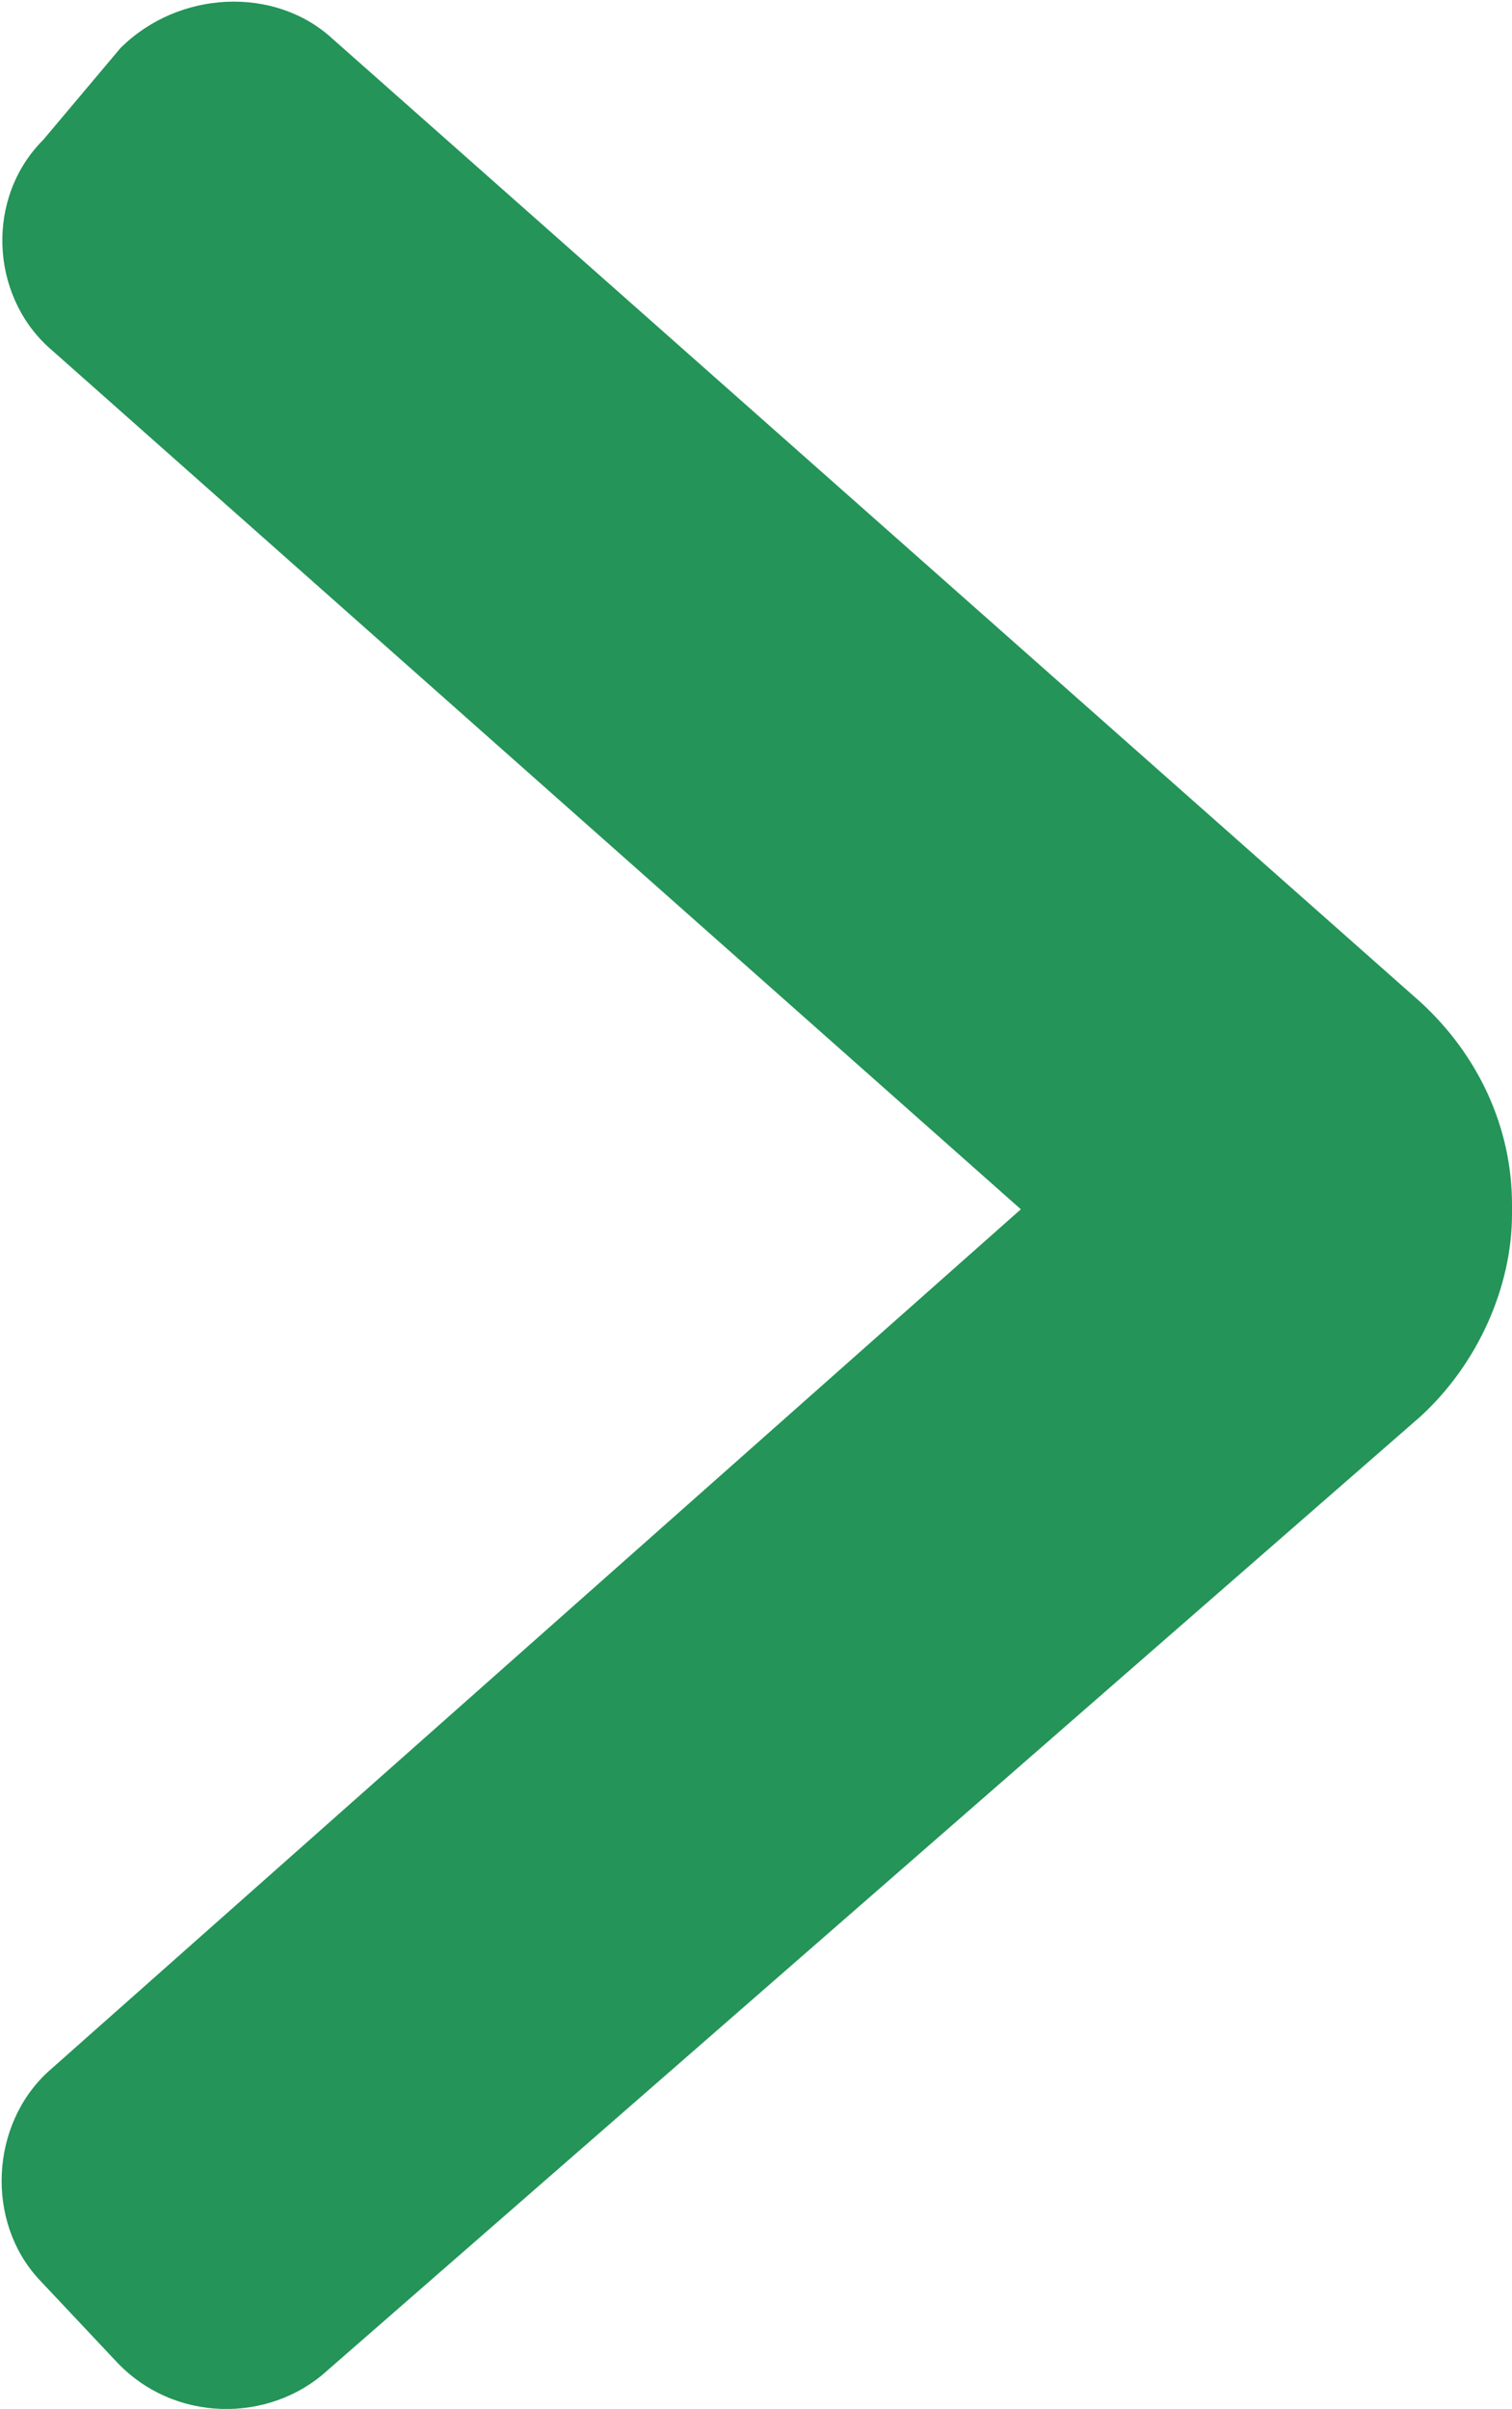 <?xml version="1.0" encoding="utf-8"?>
<!-- Generator: Adobe Illustrator 22.1.0, SVG Export Plug-In . SVG Version: 6.00 Build 0)  -->
<svg version="1.1" id="Laag_1" xmlns="http://www.w3.org/2000/svg" xmlns:xlink="http://www.w3.org/1999/xlink" x="0px" y="0px"
	 viewBox="0 0 31.4 50" style="enable-background:new 0 0 31.4 50;" xml:space="preserve">
<style type="text/css">
	.st0{fill:#249458;}
</style>
<g>
	<path class="st0" d="M6.8,49.2c-1.2,1.1-3.2,1.1-4.4-0.2l-1.6-1.7C-0.3,46.1-0.2,44.1,1,43l20.2-17.9L1,7.2
		c-1.2-1.1-1.3-3.1-0.1-4.3L2.5,1c1.2-1.2,3.2-1.3,4.4-0.2l22.6,20c1.2,1.1,1.9,2.6,1.9,4.2v0.2c0,1.5-0.7,3.1-1.9,4.2L6.8,49.2z"/>
</g>
</svg>
